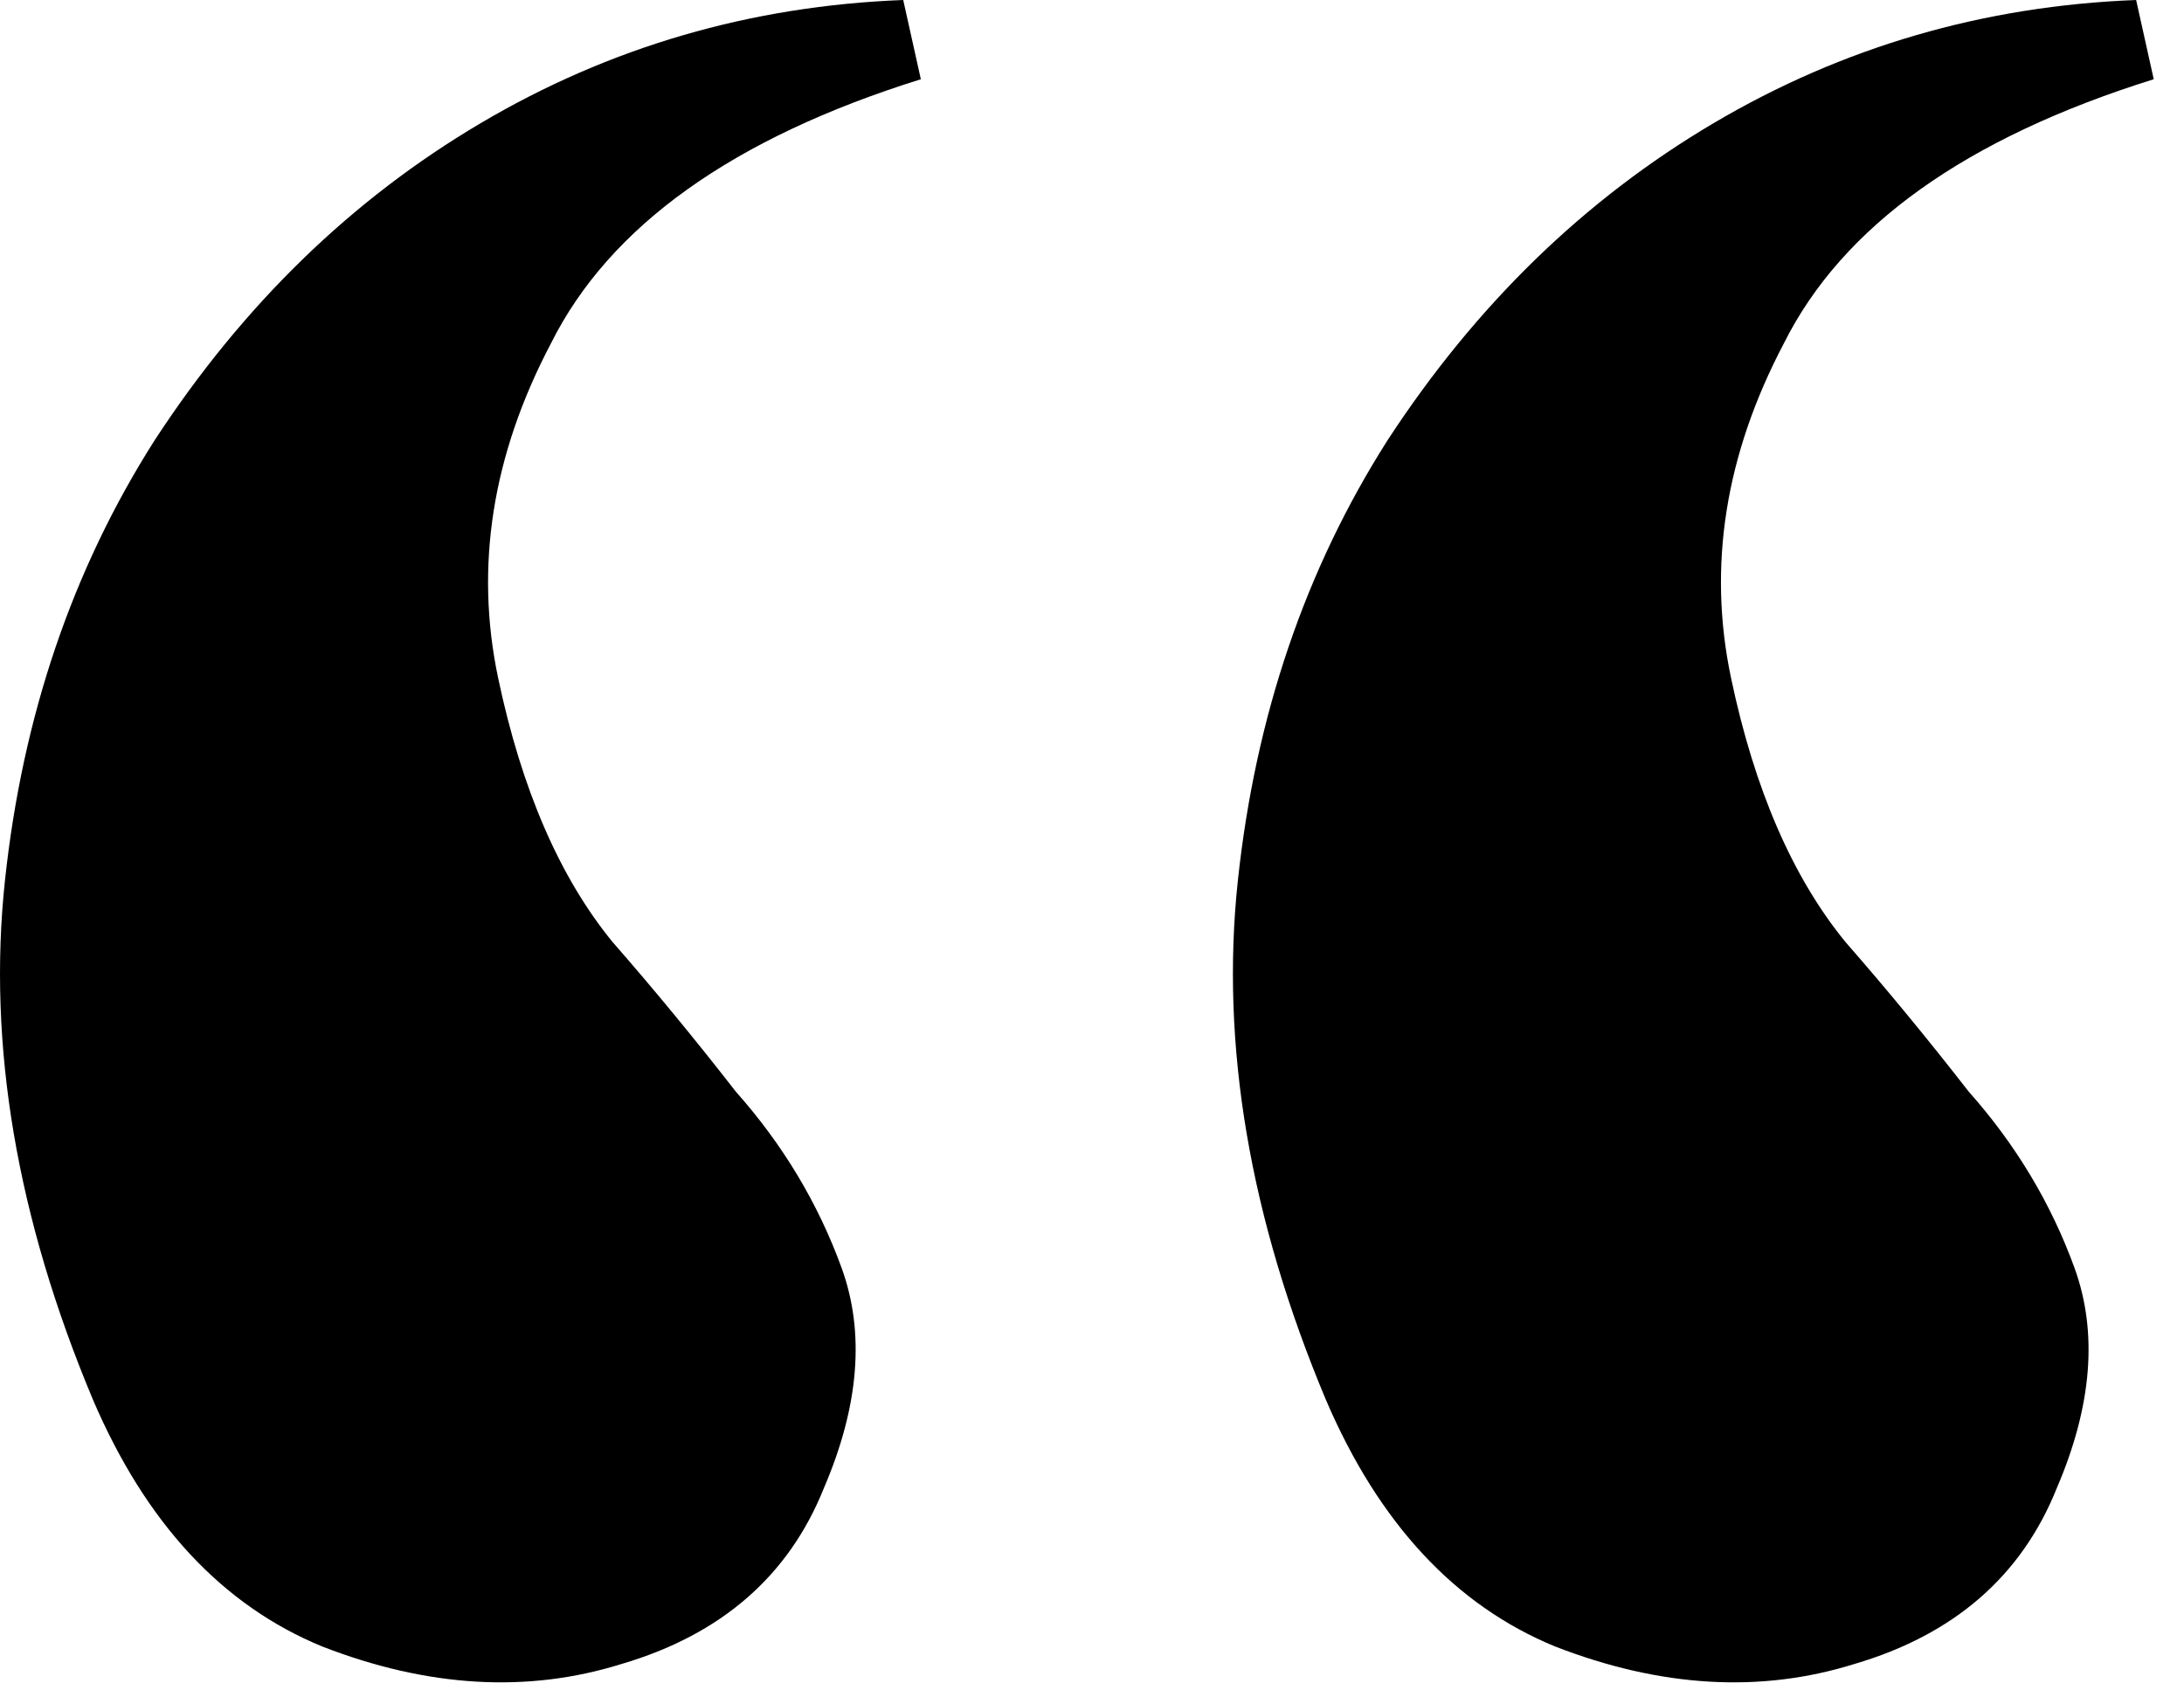 <svg width="62" height="48" viewBox="0 0 62 48" fill="none" xmlns="http://www.w3.org/2000/svg">
<path d="M58.391 42.25C57.391 44.75 55.474 46.417 52.641 47.25C49.974 48.083 47.141 47.917 44.141 46.75C41.307 45.583 39.141 43.25 37.641 39.75C35.474 34.583 34.641 29.667 35.141 25C35.641 20.333 37.057 16.167 39.391 12.5C41.891 8.667 44.974 5.667 48.641 3.5C52.307 1.333 56.307 0.167 60.641 0L61.141 2.25C55.807 3.917 52.307 6.417 50.641 9.75C48.974 12.917 48.474 16.083 49.141 19.25C49.807 22.417 50.891 24.917 52.391 26.75C53.557 28.083 54.724 29.5 55.891 31C57.224 32.5 58.224 34.167 58.891 36C59.557 37.833 59.391 39.917 58.391 42.25ZM23.391 42.25C22.391 44.75 20.474 46.417 17.641 47.25C14.974 48.083 12.141 47.917 9.141 46.75C6.307 45.583 4.141 43.25 2.641 39.75C0.474 34.583 -0.359 29.667 0.141 25C0.641 20.333 2.057 16.167 4.391 12.5C6.891 8.667 9.974 5.667 13.641 3.5C17.307 1.333 21.307 0.167 25.641 0L26.141 2.25C20.807 3.917 17.307 6.417 15.641 9.75C13.974 12.917 13.474 16.083 14.141 19.25C14.807 22.417 15.891 24.917 17.391 26.75C18.557 28.083 19.724 29.5 20.891 31C22.224 32.5 23.224 34.167 23.891 36C24.557 37.833 24.391 39.917 23.391 42.25Z" fill="black"/>
</svg>
